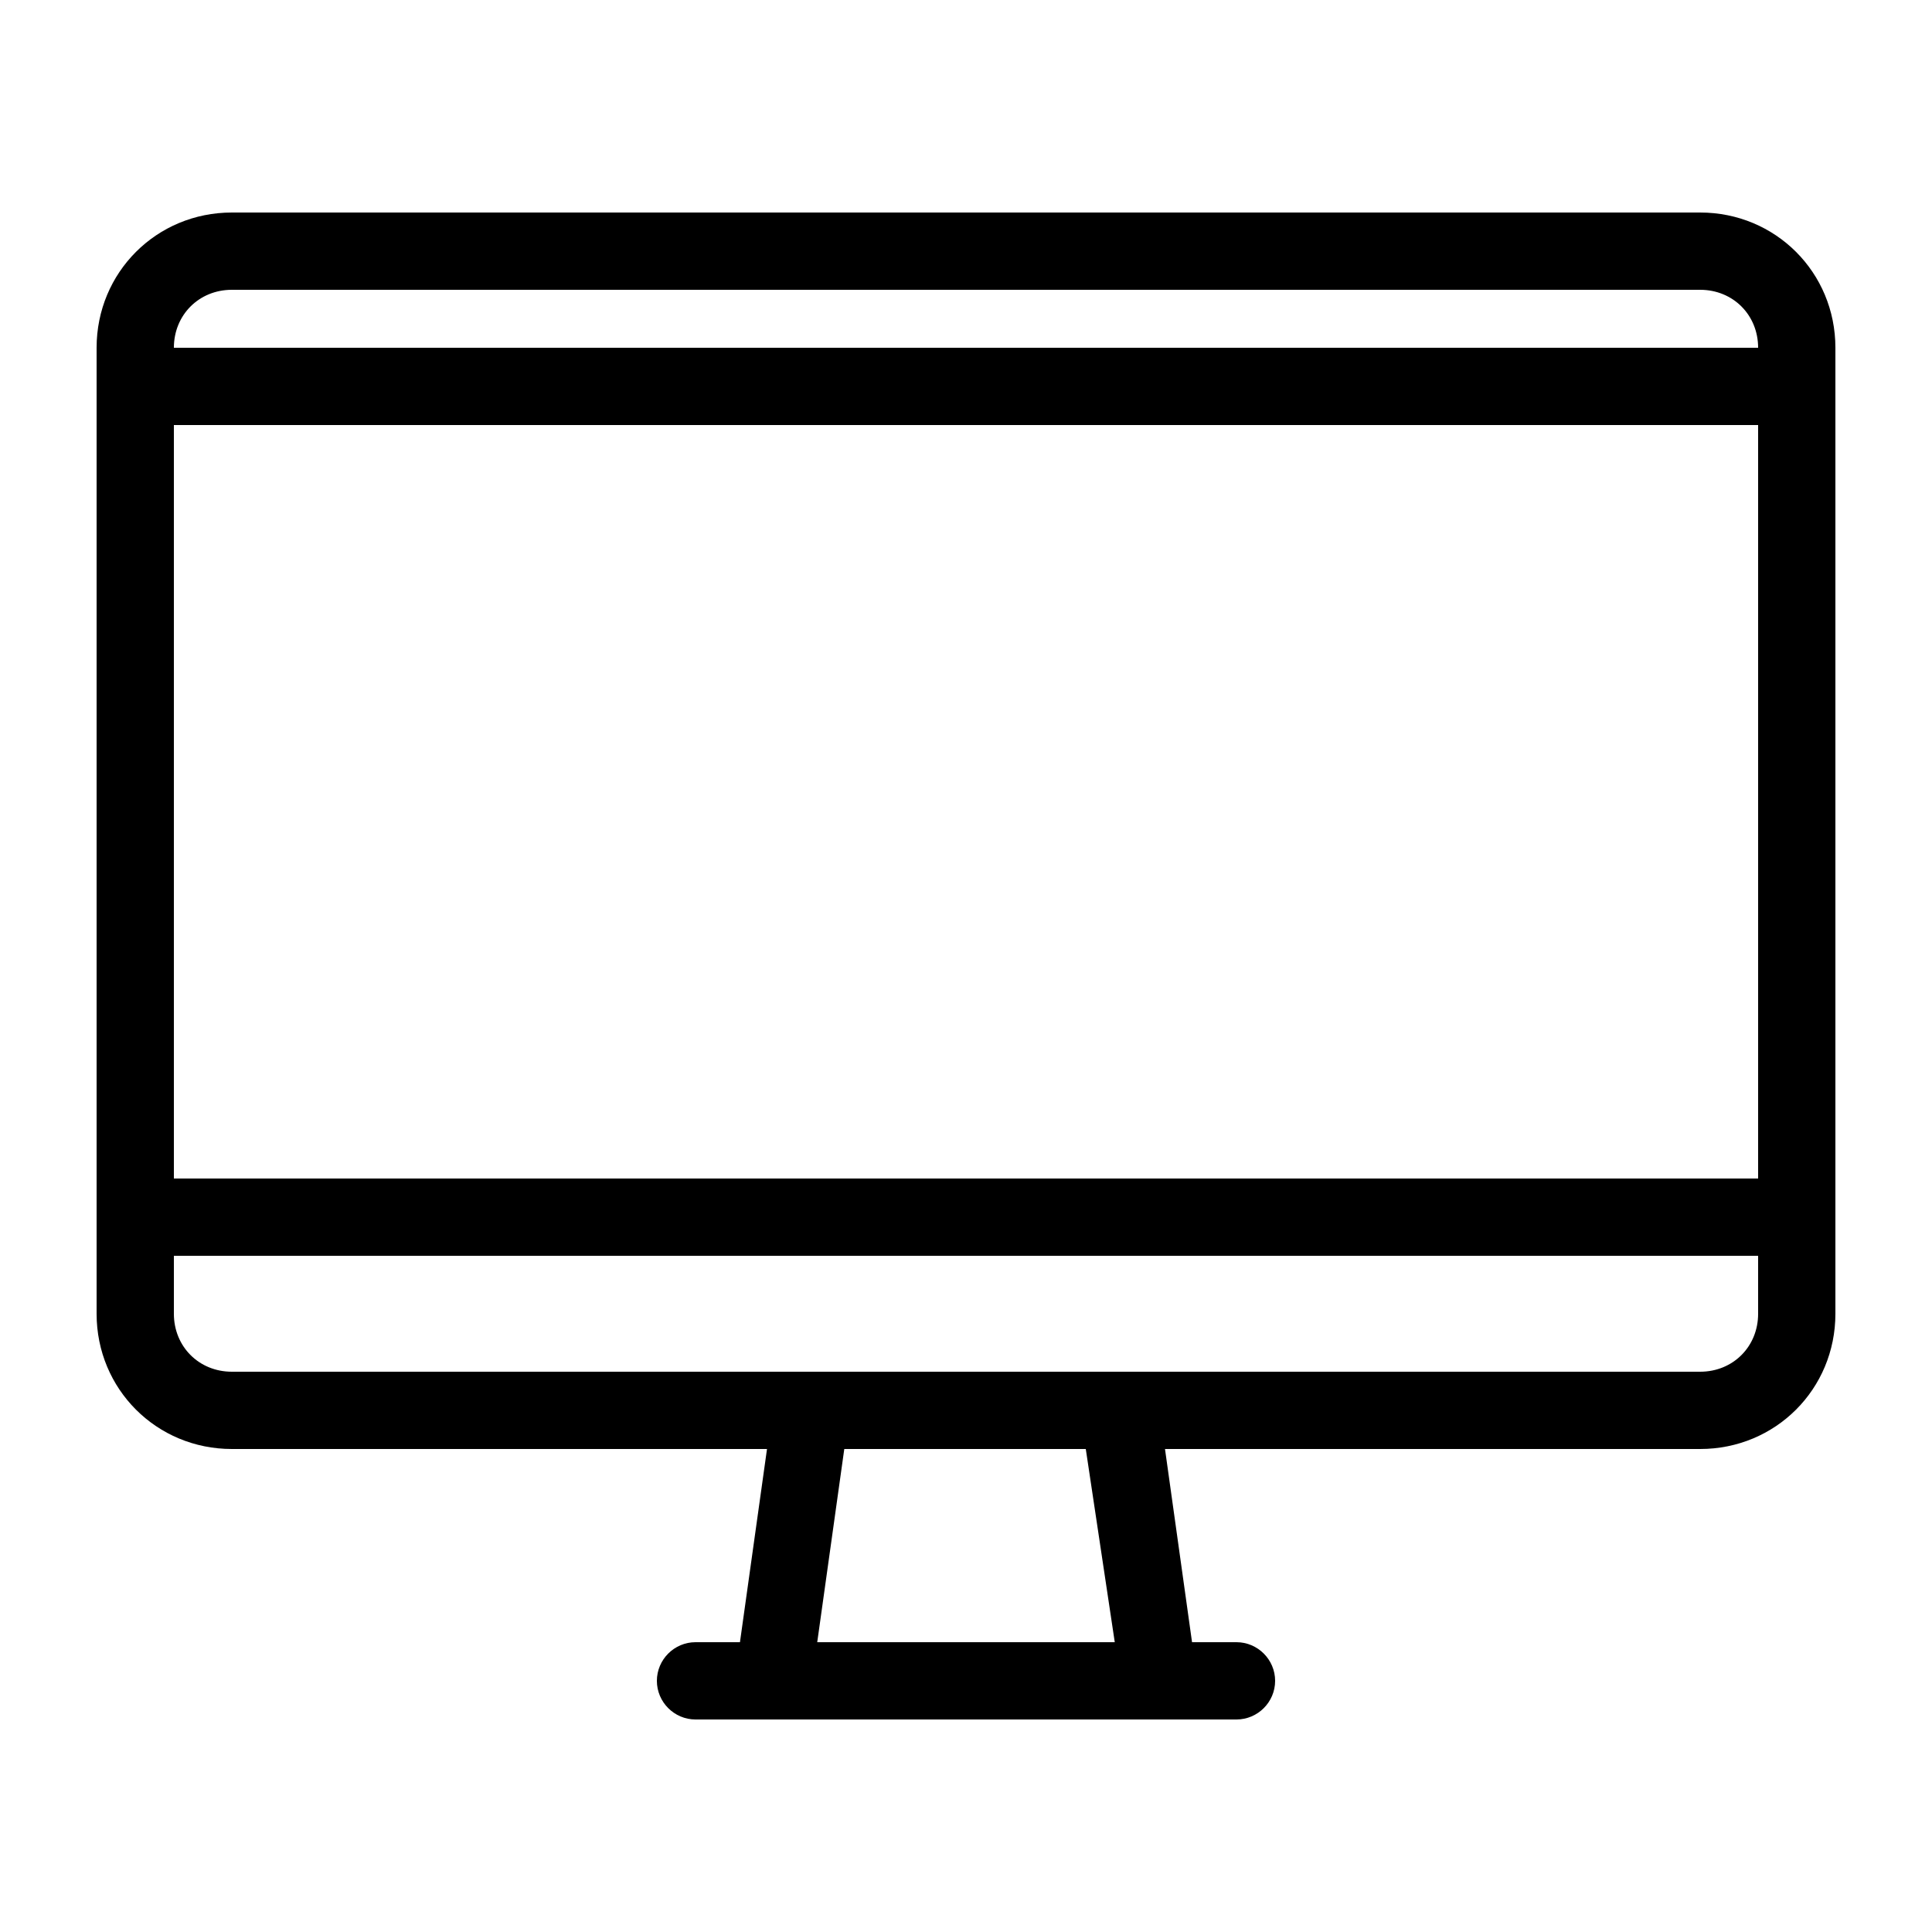 <svg xmlns="http://www.w3.org/2000/svg" xmlns:xlink="http://www.w3.org/1999/xlink" version="1.1" x="0px" y="0px" viewBox="0 0 100 100" enable-background="new 0 0 100 100" xml:space="preserve" width="100px" height="100px"><g><path d="M88,11H12c-3.9,0-7,3.1-7,7v50c0,3.9,3.1,7,7,7h27.7l-1.4,10H36c-1.1,0-2,0.9-2,2s0.9,2,2,2h28c1.1,0,2-0.9,2-2s-0.9-2-2-2   h-2.3l-1.4-10H88c3.9,0,7-3.1,7-7V18C95,14.1,91.9,11,88,11z M9,22h82v39H9V22z M12,15h76c1.7,0,3,1.3,3,3H9C9,16.3,10.3,15,12,15z    M57.7,85H42.3l1.4-10h12.5L57.7,85z M88,71H12c-1.7,0-3-1.3-3-3v-3h82v3C91,69.7,89.7,71,88,71z"/></g></svg>